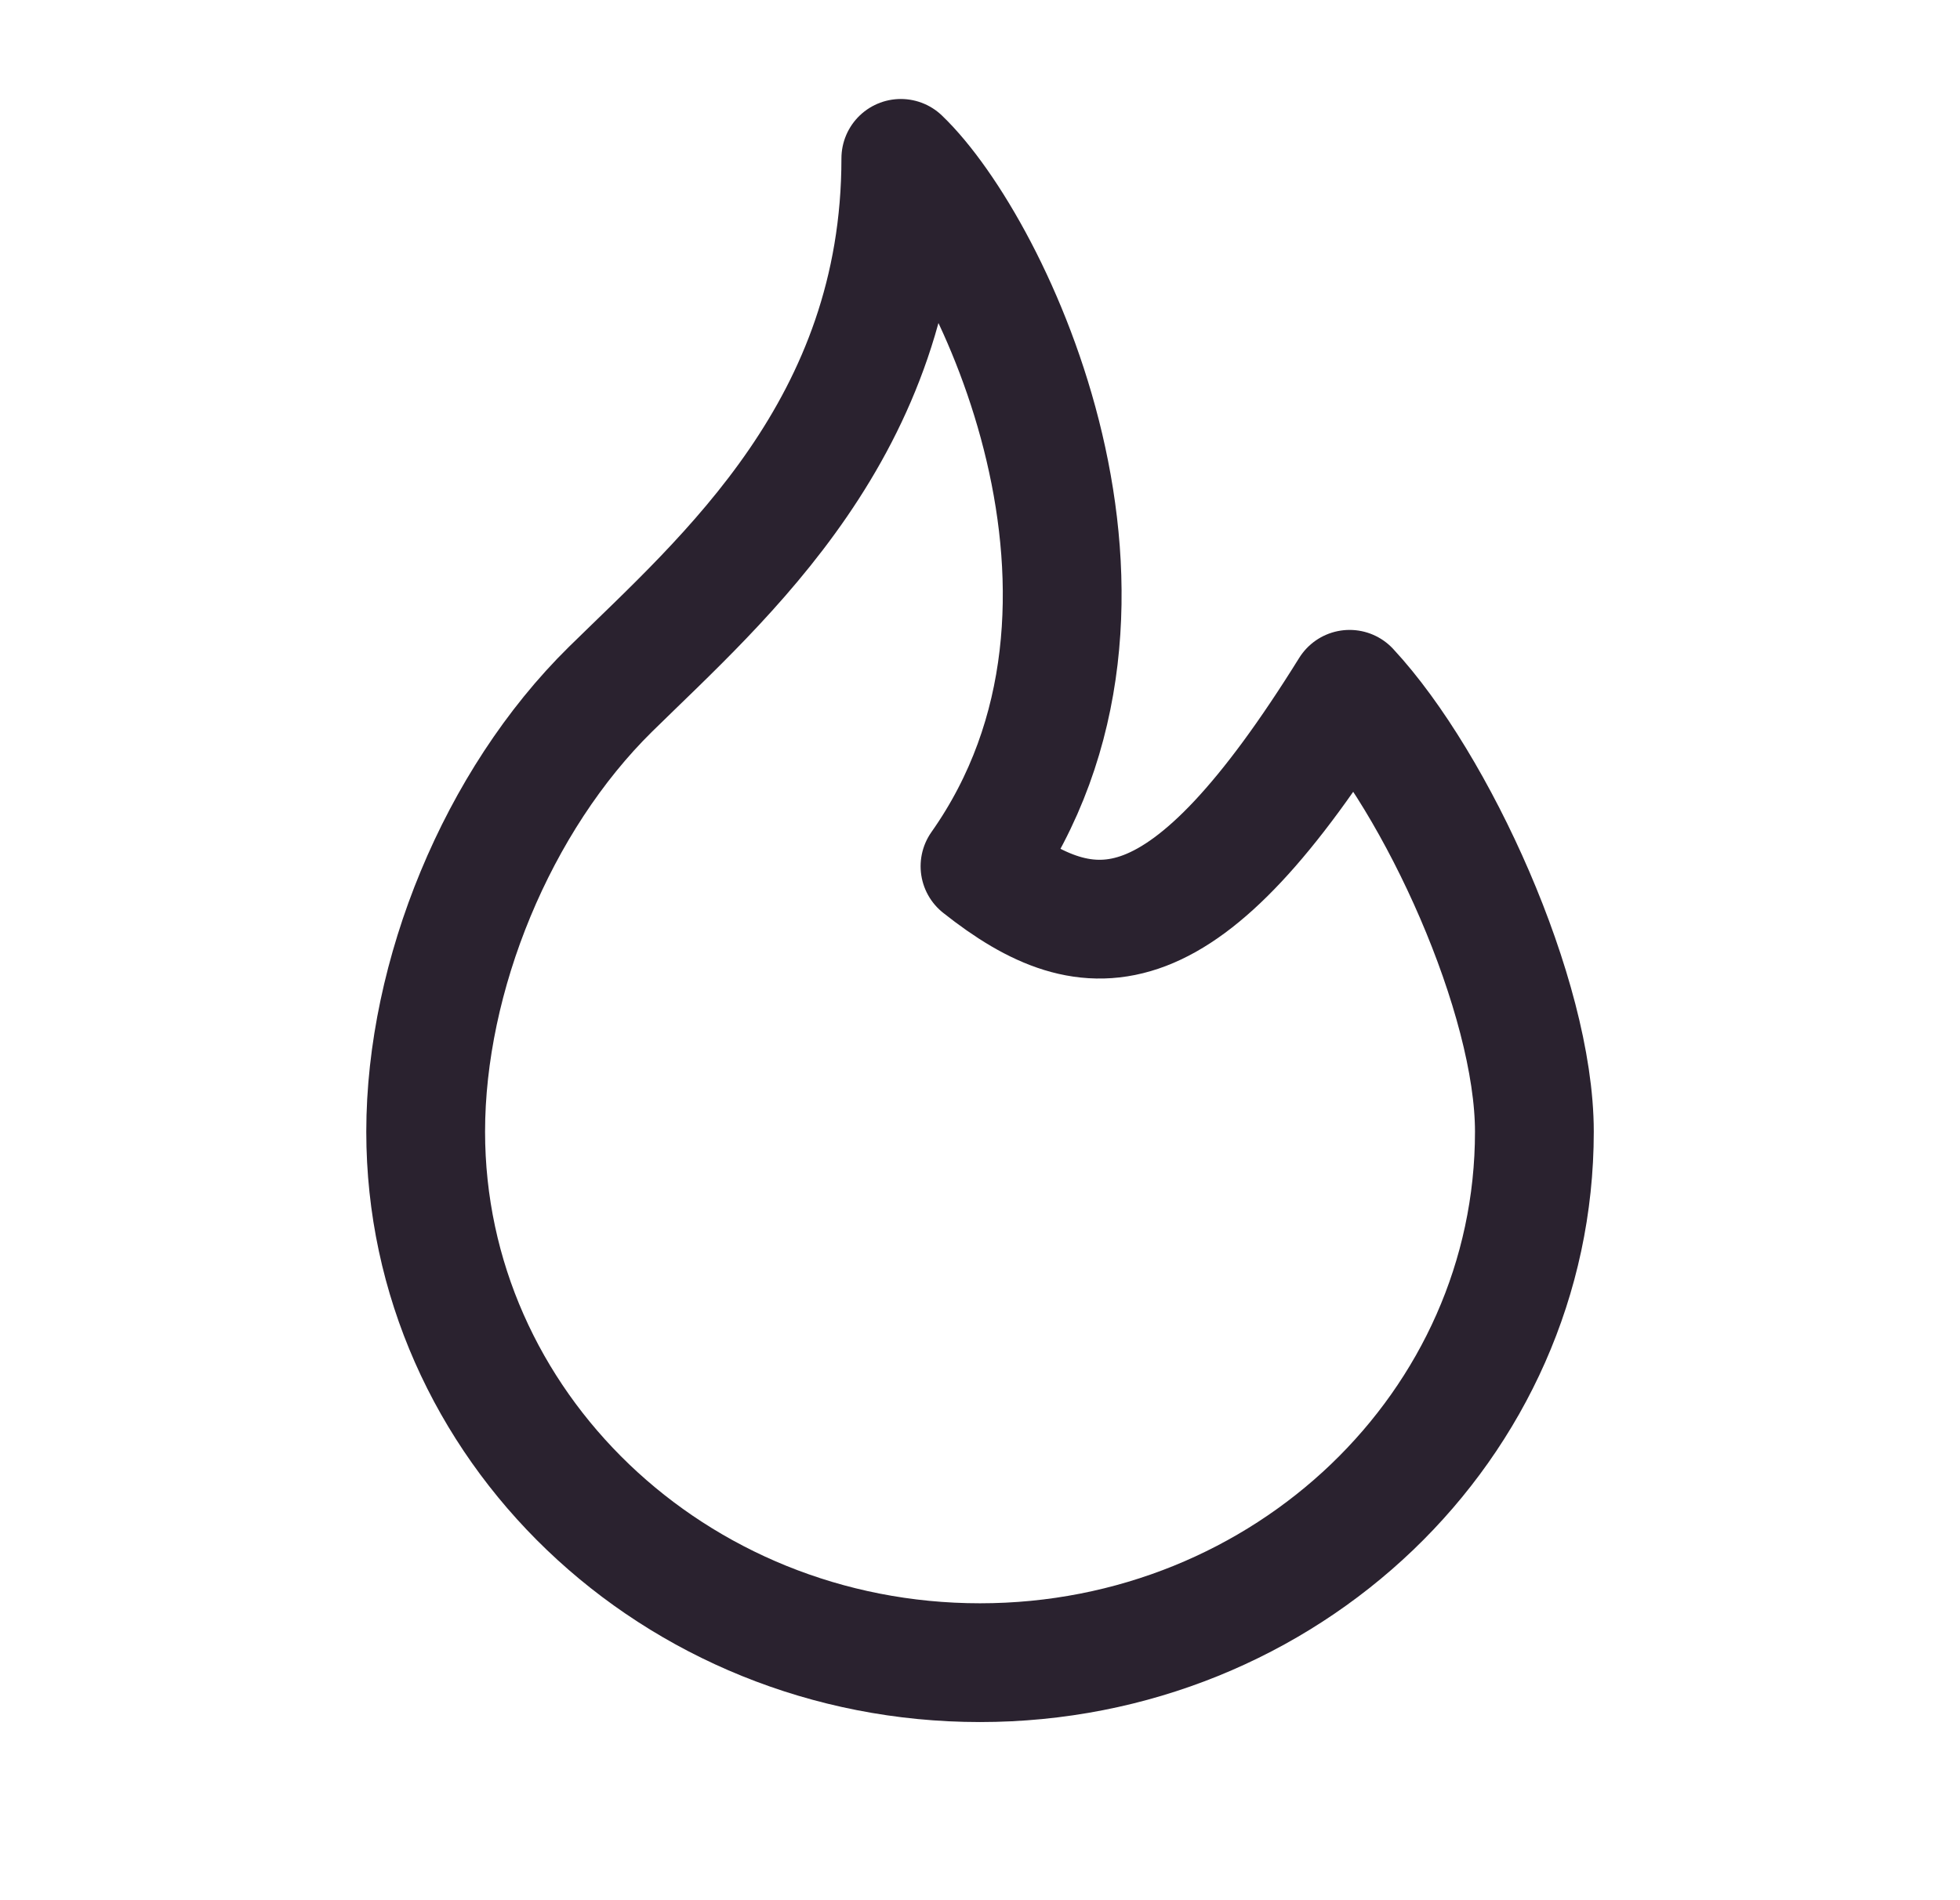 <svg xmlns="http://www.w3.org/2000/svg" fill="none" viewBox="0 0 33 32" height="32" width="33">
<g clip-path="url(#clip0_186_2957)">
<path stroke-linejoin="round" stroke-linecap="round" stroke-width="2" stroke="#2A222F" d="M16.5 14.588C19.611 10.177 16.723 4.157 15.167 2.667C15.167 7.193 12.187 9.732 10.278 11.608C8.371 13.485 7.167 16.436 7.167 19.058C7.167 23.997 11.346 28 16.5 28C21.655 28 25.834 23.997 25.834 19.058C25.834 16.776 24.191 13.188 22.723 11.608C19.944 16.078 18.38 16.078 16.5 14.588Z"></path>
</g>
<defs>
<clipPath id="clip0_186_2957">
<rect transform="translate(0.5)" fill="white" height="32" width="32"></rect>
</clipPath>
</defs>
</svg>

